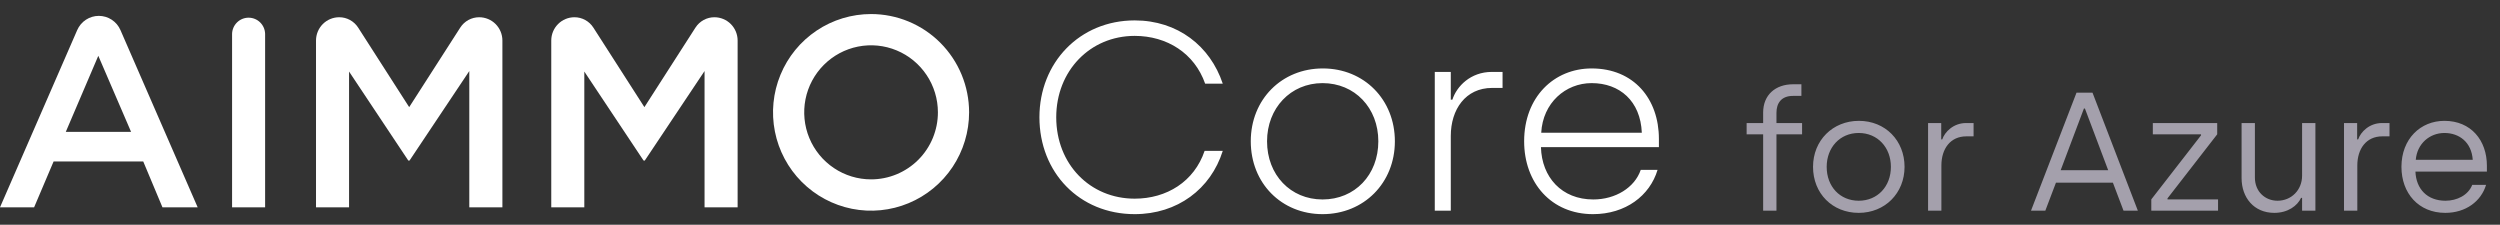 <svg width="178" height="16" viewBox="0 0 178 16" fill="none" xmlns="http://www.w3.org/2000/svg">
  <rect x="0" y="0" width="178" height="16" fill="#333333" stroke="none"/>
  <g clip-path="url(#clip0_2473_7207)">
    <path
        d="M14.074 14.761H11.567L10.198 11.495H3.817L2.429 14.761H0L5.498 2.141C5.629 1.84 5.844 1.585 6.117 1.405C6.391 1.226 6.71 1.13 7.037 1.13C7.364 1.13 7.683 1.226 7.957 1.405C8.23 1.585 8.445 1.84 8.576 2.141L14.074 14.761ZM6.999 3.973L4.685 9.387H9.332L6.999 3.973Z"
        fill="white"/>
    <path
        d="M18.876 2.408V14.761H16.524V2.408C16.532 2.1 16.659 1.808 16.879 1.594C17.099 1.379 17.393 1.259 17.7 1.259C18.006 1.259 18.301 1.379 18.521 1.594C18.74 1.808 18.868 2.1 18.876 2.408Z"
        fill="white"/>
    <path
        d="M29.114 11.439C29.102 11.439 29.09 11.436 29.08 11.43C29.069 11.425 29.06 11.416 29.054 11.406L24.853 5.094V14.761H22.5V2.88C22.502 2.441 22.676 2.021 22.986 1.711C23.296 1.401 23.715 1.228 24.153 1.228C24.421 1.227 24.684 1.295 24.919 1.423C25.154 1.552 25.354 1.737 25.499 1.963L29.134 7.628L32.769 1.967C32.914 1.74 33.114 1.554 33.35 1.424C33.585 1.295 33.85 1.228 34.118 1.228C34.556 1.228 34.977 1.402 35.287 1.713C35.596 2.024 35.771 2.445 35.771 2.885V14.761H33.414V5.059L29.174 11.408C29.168 11.418 29.159 11.426 29.148 11.432C29.138 11.438 29.126 11.441 29.114 11.441"
        fill="white"/>
    <path
        d="M45.864 11.439C45.852 11.439 45.841 11.436 45.83 11.43C45.819 11.425 45.811 11.416 45.804 11.406L41.603 5.094V14.761H39.25V2.88C39.251 2.441 39.426 2.021 39.735 1.712C40.044 1.402 40.464 1.228 40.901 1.228C41.168 1.227 41.432 1.295 41.667 1.423C41.902 1.552 42.101 1.737 42.246 1.963L45.881 7.628L49.516 1.967C49.661 1.74 49.861 1.553 50.097 1.424C50.333 1.295 50.597 1.227 50.866 1.228C51.304 1.228 51.725 1.402 52.035 1.713C52.344 2.024 52.519 2.445 52.519 2.885V14.761H50.164V5.059L45.924 11.408C45.917 11.418 45.908 11.426 45.898 11.432C45.888 11.438 45.876 11.441 45.864 11.441"
        fill="white"/>
    <path
        d="M62.02 1C60.64 1 59.29 1.41 58.142 2.179C56.994 2.948 56.099 4.042 55.571 5.321C55.042 6.6 54.904 8.007 55.173 9.365C55.442 10.723 56.107 11.971 57.084 12.95C58.06 13.929 59.304 14.595 60.658 14.866C62.012 15.136 63.416 14.997 64.691 14.467C65.967 13.937 67.057 13.04 67.824 11.889C68.591 10.737 69 9.384 69 7.999C69 6.143 68.265 4.363 66.956 3.05C65.647 1.737 63.871 1 62.02 1ZM62.02 12.771C61.079 12.771 60.159 12.492 59.376 11.967C58.593 11.443 57.983 10.697 57.622 9.825C57.262 8.953 57.168 7.993 57.351 7.067C57.535 6.141 57.988 5.291 58.654 4.623C59.32 3.956 60.168 3.501 61.091 3.317C62.014 3.133 62.972 3.227 63.841 3.589C64.711 3.95 65.454 4.562 65.977 5.347C66.5 6.132 66.779 7.055 66.779 7.999C66.779 8.626 66.656 9.246 66.417 9.826C66.178 10.405 65.828 10.931 65.386 11.374C64.944 11.817 64.419 12.168 63.842 12.408C63.264 12.648 62.645 12.771 62.02 12.771Z"
        fill="white"/>
    <path
        d="M80.79 15.247C76.857 15.247 74.007 12.283 74.007 8.35C74.007 4.455 76.876 1.453 80.79 1.453C83.849 1.453 86.167 3.277 87.06 5.956H85.806C85.046 3.79 83.089 2.555 80.79 2.555C77.617 2.555 75.204 5.044 75.204 8.35C75.204 11.694 77.617 14.145 80.79 14.145C83.07 14.145 85.027 12.929 85.768 10.744H87.06C86.205 13.461 83.83 15.247 80.79 15.247ZM94.166 15.247C91.24 15.247 89.055 13.043 89.055 10.06C89.055 7.077 91.259 4.873 94.185 4.873C97.13 4.873 99.315 7.096 99.315 10.06C99.315 13.024 97.111 15.247 94.166 15.247ZM94.166 14.202C96.465 14.202 98.137 12.454 98.137 10.06C98.137 7.685 96.465 5.918 94.166 5.918C91.886 5.918 90.214 7.704 90.214 10.06C90.214 12.454 91.886 14.202 94.166 14.202ZM102.156 15V5.12H103.296V7.096H103.41C103.714 6.146 104.702 5.12 106.222 5.12H106.982V6.26H106.241C104.341 6.26 103.296 7.799 103.296 9.68V15H102.156ZM113.421 15.247C110.457 15.247 108.519 13.024 108.519 10.06C108.519 6.906 110.647 4.873 113.326 4.873C116.328 4.873 118.114 7.039 118.114 9.889V10.478H109.716C109.773 12.625 111.198 14.202 113.44 14.202C115.017 14.202 116.385 13.366 116.822 12.093H118.019C117.468 13.936 115.739 15.247 113.421 15.247ZM109.735 9.452H116.898C116.803 7.191 115.321 5.918 113.326 5.918C111.464 5.918 109.849 7.324 109.735 9.452Z"
        fill="white"/>
    <path
        d="M125.536 15V9.564H124.36V8.76H125.536V8.016C125.536 6.756 126.412 6 127.672 6H128.26V6.828H127.66C126.82 6.828 126.484 7.356 126.484 8.028V8.76H128.308V9.564H126.484V15H125.536ZM132.34 15.156C130.468 15.156 129.088 13.776 129.088 11.88C129.088 9.996 130.492 8.604 132.352 8.604C134.236 8.604 135.604 10.008 135.604 11.88C135.604 13.752 134.212 15.156 132.34 15.156ZM132.34 14.292C133.684 14.292 134.632 13.272 134.632 11.88C134.632 10.5 133.684 9.468 132.34 9.468C130.996 9.468 130.06 10.512 130.06 11.88C130.06 13.284 131.008 14.292 132.34 14.292ZM137.279 15V8.76H138.215V9.924H138.287C138.467 9.396 139.079 8.76 139.991 8.76H140.519V9.708H140.003C138.863 9.708 138.227 10.596 138.227 11.784V15H137.279ZM144.607 15L147.847 6.6H148.987L152.215 15H151.195L150.439 13.008H146.383L145.627 15H144.607ZM146.719 12.12H150.103L148.447 7.728H148.375L146.719 12.12ZM153.173 15V14.196L156.713 9.636V9.564H153.281V8.76H157.865V9.564L154.325 14.124V14.196H157.925V15H153.173ZM161.929 15.156C160.477 15.156 159.601 14.064 159.601 12.684V8.76H160.549V12.648C160.549 13.644 161.281 14.292 162.157 14.292C163.141 14.292 163.909 13.536 163.909 12.504V8.76H164.857V15H163.909V14.088H163.837C163.573 14.652 162.901 15.156 161.929 15.156ZM166.893 15V8.76H167.829V9.924H167.901C168.081 9.396 168.693 8.76 169.605 8.76H170.133V9.708H169.617C168.477 9.708 167.841 10.596 167.841 11.784V15H166.893ZM174.103 15.156C172.195 15.156 170.983 13.752 170.983 11.88C170.983 9.888 172.339 8.604 174.043 8.604C175.939 8.604 177.067 9.996 177.067 11.796V12.216H171.979C172.027 13.464 172.831 14.292 174.115 14.292C174.943 14.292 175.735 13.896 176.023 13.164H177.007C176.659 14.328 175.567 15.156 174.103 15.156ZM172.003 11.376H176.059C175.975 10.128 175.099 9.468 174.043 9.468C172.999 9.468 172.099 10.224 172.003 11.376Z"
        fill="#A4A0AC"/>
  </g>
  <defs>
    <clipPath id="clip0_2473_7207">
      <rect width="178" height="16" fill="white"/>
    </clipPath>
  </defs>
</svg>
